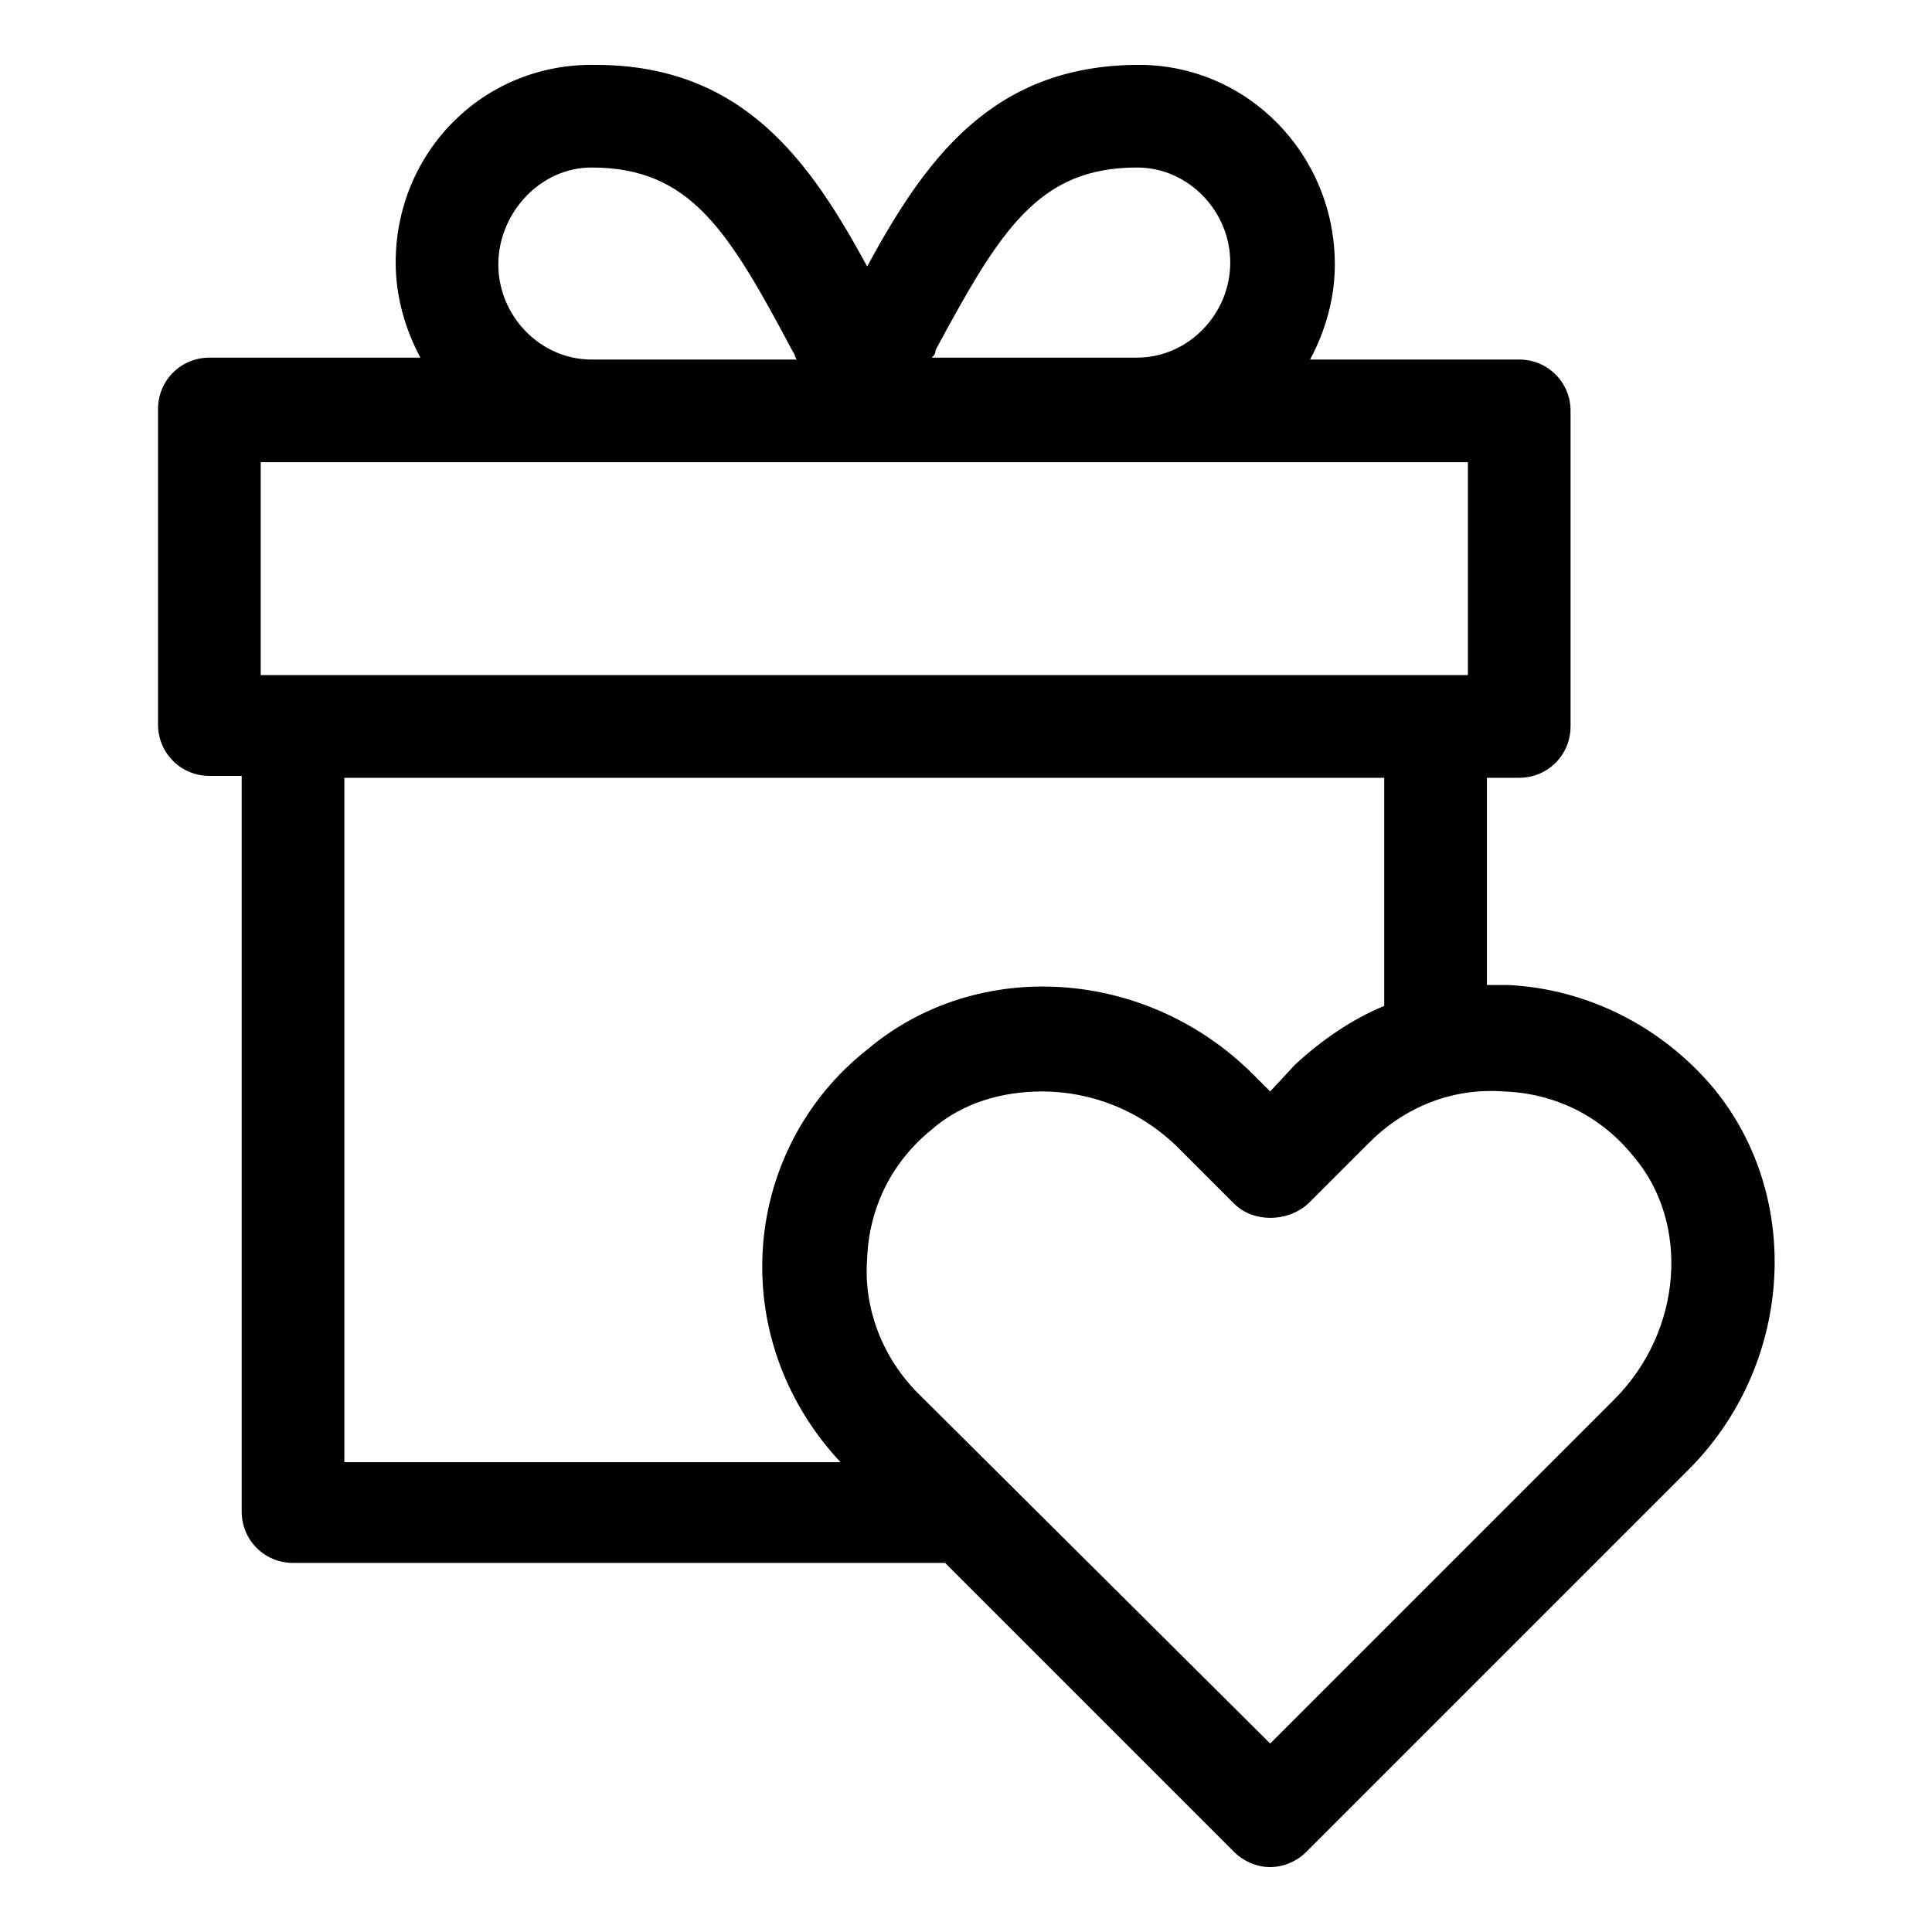 <?xml version="1.0" encoding="UTF-8"?>
<!-- Uploaded to: ICON Repo, www.iconrepo.com, Generator: ICON Repo Mixer Tools -->
<svg fill="#000000" width="800px" height="800px" version="1.1" viewBox="144 144 512 512" xmlns="http://www.w3.org/2000/svg">
 <path d="m598 432.24c-13.602-16.121-33.25-26.199-54.41-27.207h-5.543v-54.914h8.566c7.559 0 13.602-6.047 13.602-13.602v-83.633c0-7.559-6.047-13.602-13.602-13.602h-55.422c4.031-7.559 6.551-16.121 6.551-25.191 0-29.223-23.176-52.898-51.891-52.898-39.297 0-56.93 25.695-72.043 53.402-15.113-27.711-32.746-53.402-72.043-53.402-29.73-0.508-52.906 23.172-52.906 52.395 0 9.07 2.519 17.633 6.551 25.191h-55.926c-7.559 0-13.602 6.047-13.602 13.602v83.633c0 7.559 6.047 13.602 13.602 13.602h8.566v194.97c0 7.559 6.047 13.602 13.602 13.602h172.81l76.578 76.578c2.519 2.519 6.047 4.031 9.574 4.031s7.055-1.512 9.574-4.031l100.76-100.76c28.211-27.707 31.234-72.543 7.051-101.77zm-206.06-195.48c17.129-31.742 27.207-48.367 53.402-48.367 13.602 0 24.688 11.586 24.688 25.191 0 13.602-11.082 25.191-24.688 25.191h-54.41c0.504-0.504 1.008-1.008 1.008-2.016zm-91.191-48.367c26.199 0 36.273 16.625 53.402 48.871 0.504 0.504 0.504 1.512 1.008 2.016h-54.41c-13.602 0-24.688-11.586-24.688-25.191 0.004-13.605 11.086-25.695 24.688-25.695zm-87.66 134.52v-56.426h319.92v56.426zm133 153.16c-1.008 20.656 6.551 40.305 20.656 55.418h-131.49v-181.37h275.58v60.457c-8.566 3.527-16.625 9.07-23.68 15.617l-6.547 7.055-4.535-4.535c-28.215-28.215-73.051-31.234-102.27-6.551-16.625 13.102-26.703 32.75-27.711 53.91zm225.71 38.793-91.188 91.188-93.207-92.699c-9.574-9.574-14.609-22.672-13.602-35.77 0.504-13.602 6.551-25.695 17.129-34.258 8.062-7.055 18.641-10.078 29.223-10.078 13.098 0 26.199 5.039 36.273 15.113l14.609 14.609c5.039 5.039 14.105 5.039 19.648 0l16.121-16.121c9.574-9.574 22.168-14.609 35.77-13.602 13.602 0.504 25.695 6.551 34.258 17.129 15.117 17.633 13.102 46.352-5.035 64.488z"/>
</svg>